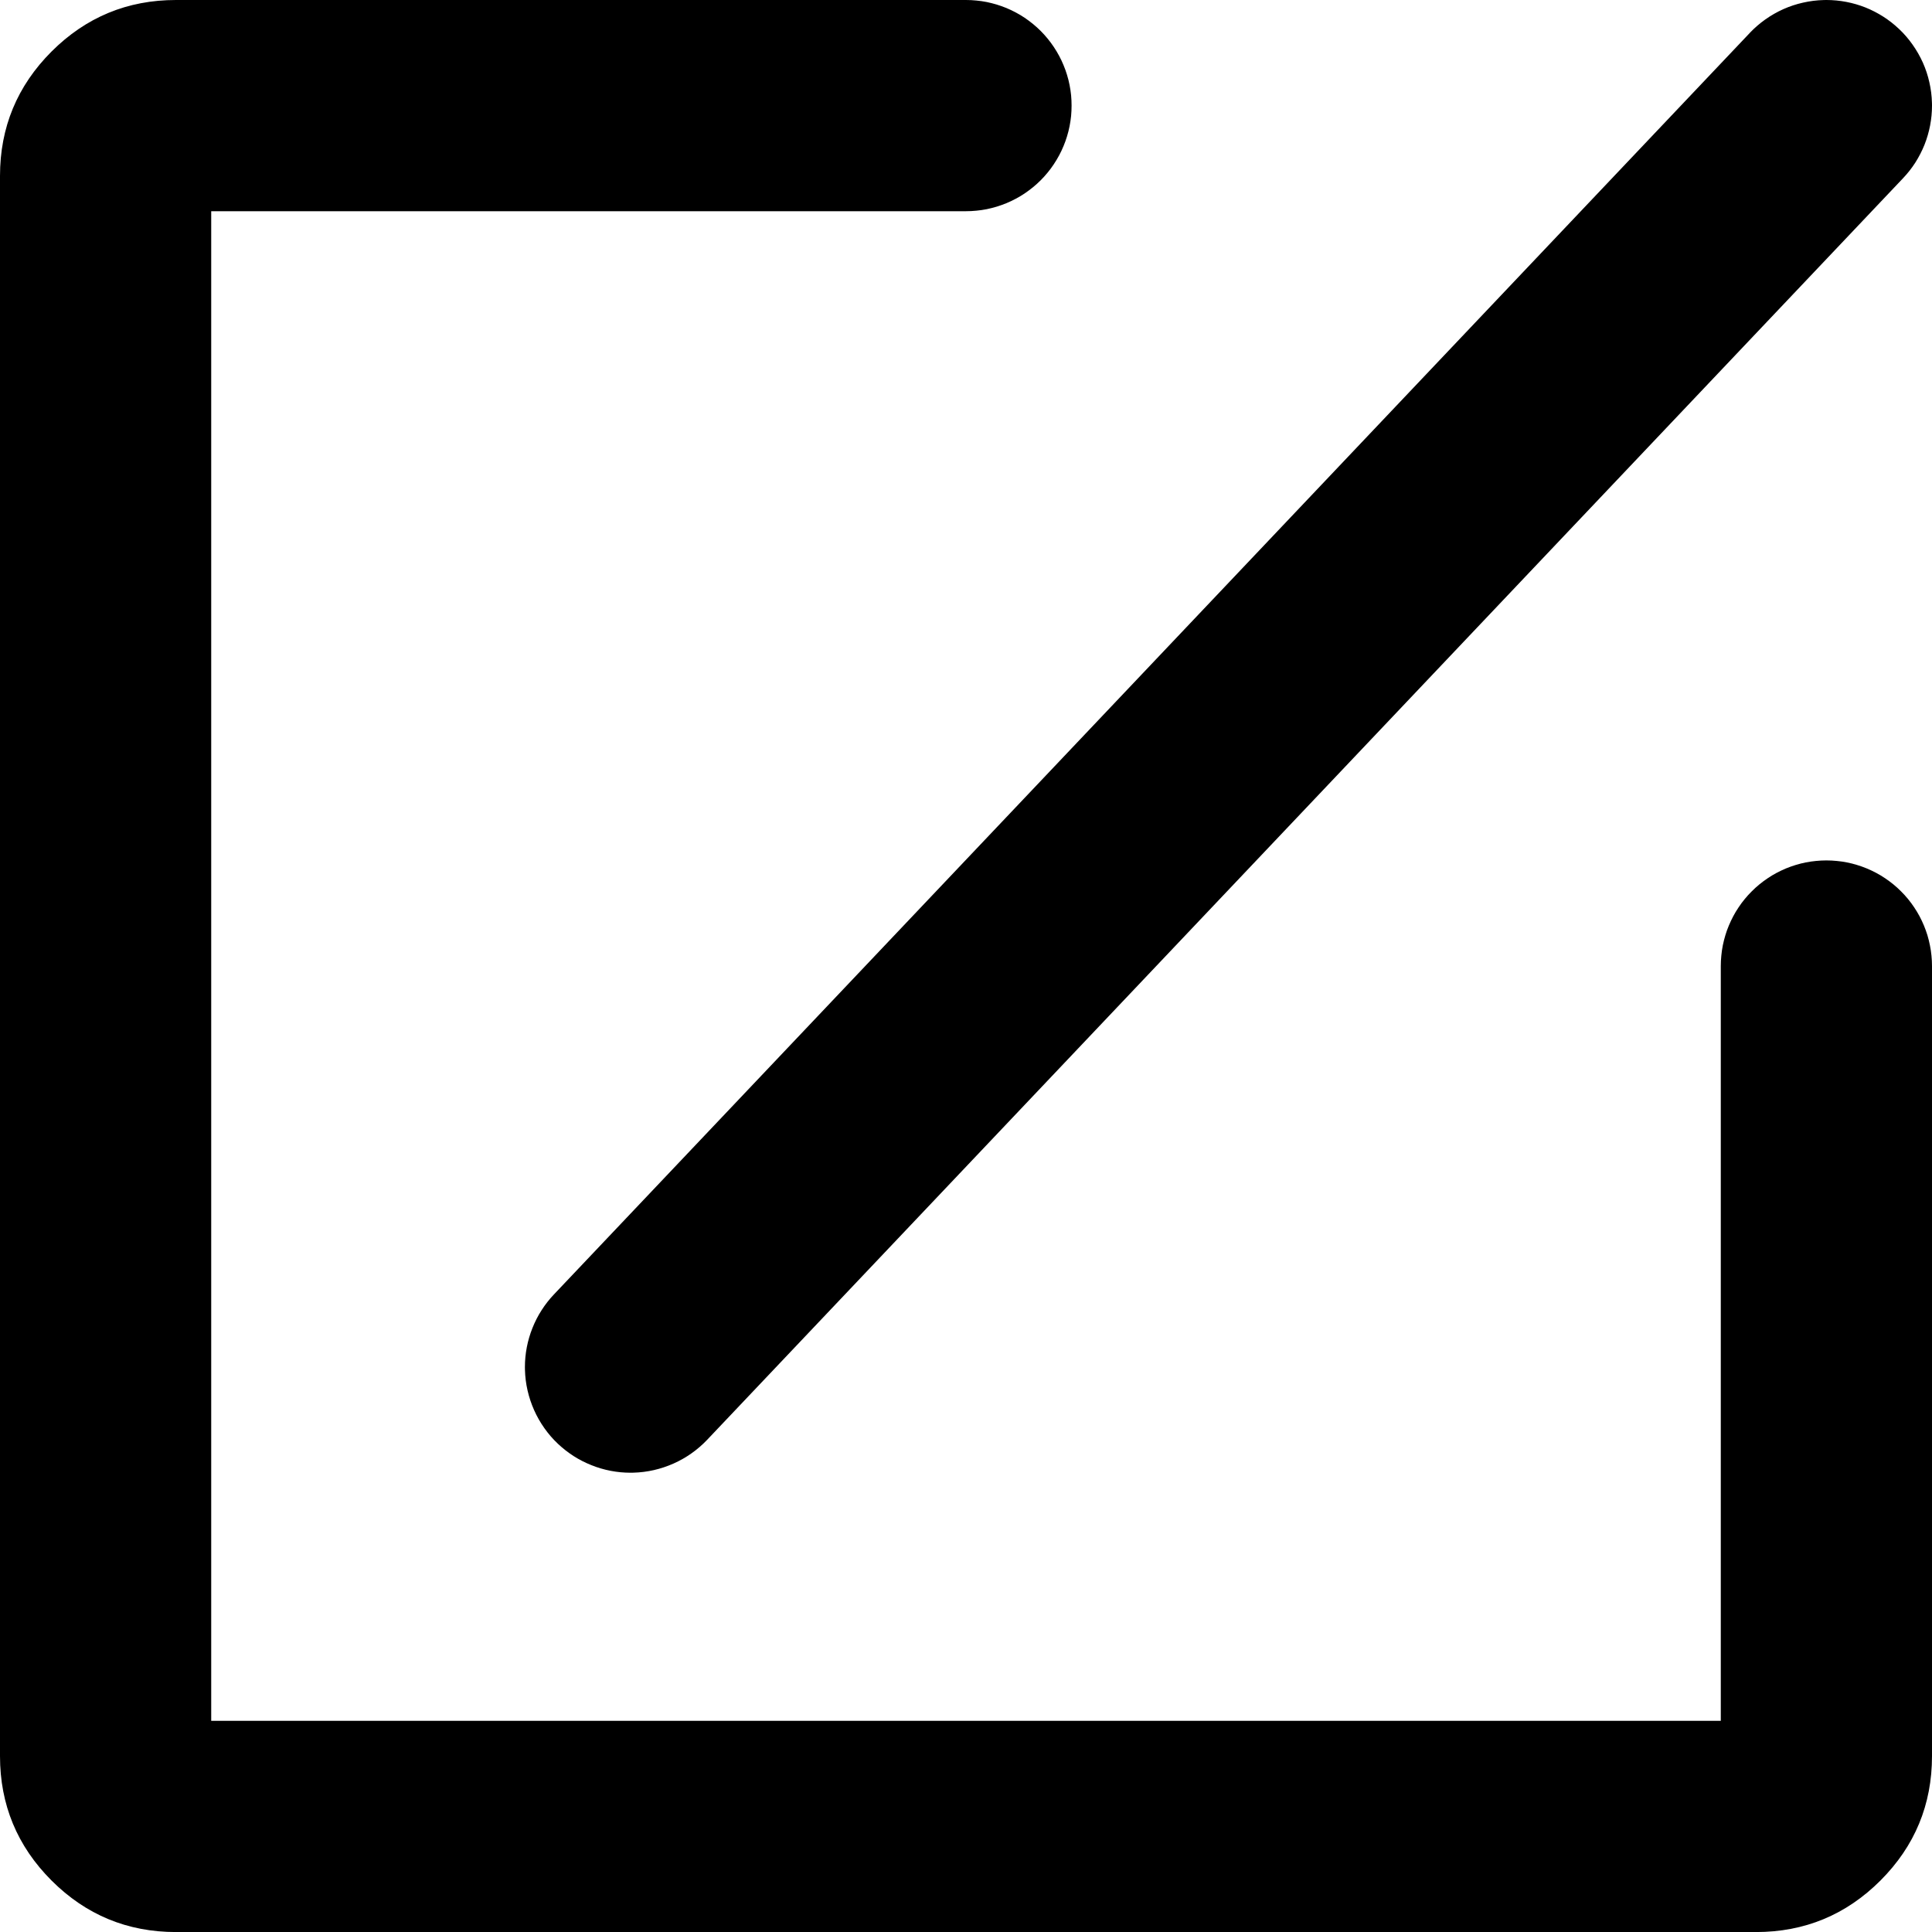 <svg xmlns="http://www.w3.org/2000/svg" xmlns:xlink="http://www.w3.org/1999/xlink" fill="none" version="1.1" width="36.589" height="36.59" viewBox="0 0 36.589 36.59"><g><path d="M4,4L18.294,4Q18.393,4,18.491,3.99Q18.588,3.981,18.685,3.962Q18.781,3.942,18.875,3.914Q18.969,3.885,19.06,3.848Q19.151,3.81,19.237,3.764Q19.324,3.718,19.406,3.663Q19.487,3.608,19.563,3.546Q19.639,3.484,19.709,3.414Q19.778,3.345,19.84,3.269Q19.903,3.193,19.957,3.111Q20.012,3.029,20.058,2.943Q20.105,2.856,20.142,2.765Q20.18,2.675,20.208,2.581Q20.237,2.487,20.256,2.39Q20.275,2.294,20.285,2.196Q20.294,2.098,20.294,2Q20.294,1.902,20.285,1.804Q20.275,1.706,20.256,1.61Q20.237,1.513,20.208,1.419Q20.18,1.325,20.142,1.235Q20.105,1.144,20.058,1.057Q20.012,0.971,19.957,0.889Q19.903,0.807,19.84,0.731Q19.778,0.655,19.709,0.586Q19.639,0.516,19.563,0.454Q19.487,0.392,19.406,0.337Q19.324,0.282,19.237,0.236Q19.151,0.19,19.06,0.152Q18.969,0.115,18.875,0.086Q18.781,0.058,18.685,0.038Q18.588,0.019,18.491,0.01Q18.393,0,18.294,0L3.333,0Q1.953,0,0.976,0.976Q0,1.953,0,3.333L0,33.257Q0,34.637,0.976,35.614Q1.953,36.59,3.333,36.59L33.255,36.59Q34.636,36.59,35.613,35.614Q36.589,34.637,36.589,33.257L36.589,18.295Q36.589,18.197,36.579,18.099Q36.57,18.001,36.55,17.905Q36.531,17.808,36.503,17.714Q36.474,17.62,36.437,17.53Q36.399,17.439,36.353,17.352Q36.306,17.265,36.252,17.184Q36.197,17.102,36.135,17.026Q36.073,16.95,36.003,16.881Q35.934,16.811,35.858,16.749Q35.782,16.687,35.7,16.632Q35.618,16.577,35.532,16.531Q35.445,16.485,35.354,16.447Q35.264,16.41,35.169,16.381Q35.075,16.352,34.979,16.333Q34.883,16.314,34.785,16.305Q34.687,16.295,34.589,16.295Q34.491,16.295,34.393,16.305Q34.295,16.314,34.199,16.333Q34.102,16.352,34.008,16.381Q33.914,16.41,33.823,16.447Q33.733,16.485,33.646,16.531Q33.559,16.577,33.478,16.632Q33.396,16.687,33.32,16.749Q33.244,16.811,33.175,16.881Q33.105,16.95,33.043,17.026Q32.98,17.102,32.926,17.184Q32.871,17.265,32.825,17.352Q32.779,17.439,32.741,17.53Q32.703,17.62,32.675,17.714Q32.647,17.808,32.627,17.905Q32.608,18.001,32.599,18.099Q32.589,18.197,32.589,18.295L32.589,32.59L4,32.59L4,4ZM36.04,3.376L36.04,3.376Q36.171,3.238,36.274,3.078Q36.376,2.917,36.447,2.741Q36.517,2.564,36.553,2.377Q36.589,2.19,36.589,2L36.589,1.995Q36.589,1.971,36.588,1.947Q36.583,1.75,36.539,1.558Q36.496,1.365,36.416,1.186Q36.335,1.006,36.221,0.845Q36.108,0.684,35.965,0.549Q35.827,0.418,35.666,0.315Q35.506,0.213,35.33,0.142Q35.153,0.072,34.966,0.036Q34.779,0,34.589,0Q34.562,0,34.535,0.001Q34.339,0.006,34.146,0.05Q33.954,0.093,33.774,0.173Q33.594,0.254,33.434,0.367Q33.273,0.481,33.137,0.624L33.137,0.625L10.49,24.515Q10.359,24.653,10.257,24.813Q10.154,24.973,10.084,25.15Q10.013,25.327,9.977,25.514Q9.941,25.7,9.941,25.891Q9.941,25.917,9.942,25.944Q9.947,26.141,9.991,26.333Q10.035,26.525,10.115,26.705Q10.195,26.885,10.309,27.046Q10.422,27.207,10.565,27.342Q10.704,27.473,10.864,27.576Q11.024,27.678,11.201,27.748Q11.377,27.819,11.564,27.855Q11.751,27.891,11.941,27.891L11.947,27.891Q11.971,27.891,11.995,27.89Q12.192,27.885,12.384,27.841Q12.576,27.797,12.756,27.717Q12.936,27.637,13.097,27.523Q13.257,27.41,13.393,27.267L36.04,3.376Z" fill-rule="evenodd" fill="#000000" fill-opacity="1"/></g></svg>